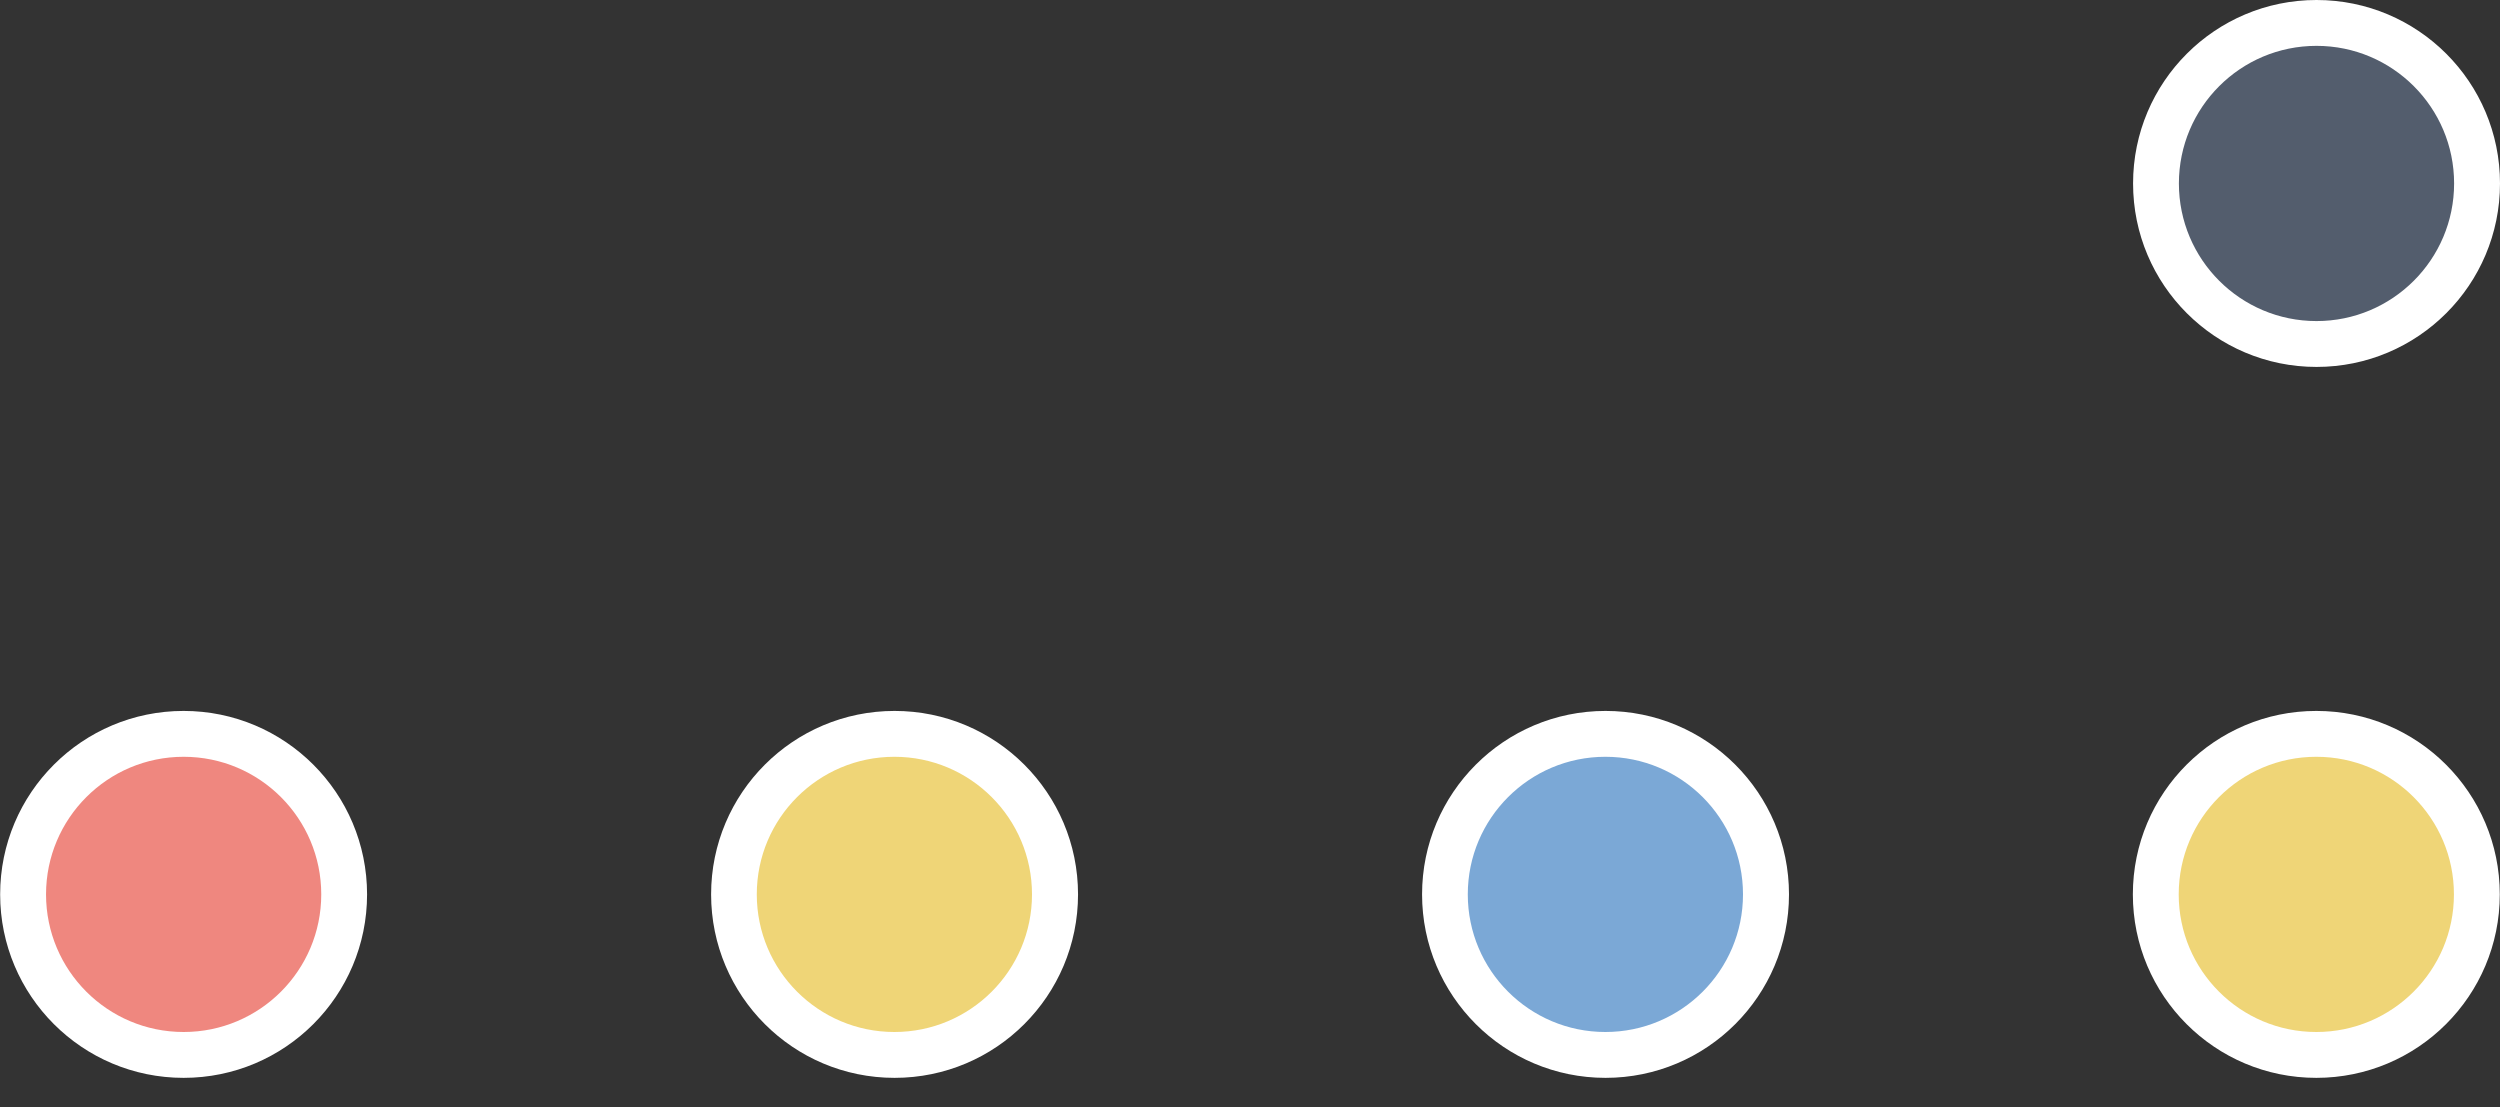 <svg width="70" height="31" viewBox="0 0 70 31" fill="none" xmlns="http://www.w3.org/2000/svg">
<rect x="0" y="0" width="70" height="31" fill="#333333" stroke="none"/>
<circle cx="5.137" cy="5.137" r="5.137" transform="matrix(-1 -8.74228e-08 -8.74228e-08 1 69.994 19.906)" fill="white"/>
<circle cx="3.853" cy="3.853" r="3.853" transform="matrix(-1 -8.74228e-08 -8.74228e-08 1 68.71 21.19)" fill="#EFD577"/>
<circle cx="5.137" cy="5.137" r="5.137" transform="matrix(-1 -8.74228e-08 -8.74228e-08 1 50.092 19.906)" fill="white"/>
<circle cx="3.853" cy="3.853" r="3.853" transform="matrix(-1 -8.74228e-08 -8.74228e-08 1 48.804 21.19)" fill="#7BA8D6"/>
<circle cx="5.137" cy="5.137" r="5.137" transform="matrix(-1 -8.74228e-08 -8.74228e-08 1 10.278 19.906)" fill="white"/>
<circle cx="3.853" cy="3.853" r="3.853" transform="matrix(-1 -8.74228e-08 -8.74228e-08 1 8.995 21.19)" fill="#EF877F"/>
<circle cx="64.863" cy="5.137" r="5.137" fill="white"/>
<circle cx="64.862" cy="5.137" r="3.853" fill="#535D6D"/>
<circle cx="5.137" cy="5.137" r="5.137" transform="matrix(-1 -8.74228e-08 -8.74228e-08 1 30.185 19.906)" fill="white"/>
<circle cx="3.853" cy="3.853" r="3.853" transform="matrix(-1 -8.74228e-08 -8.74228e-08 1 28.896 21.19)" fill="#EFD577"/>
</svg>
